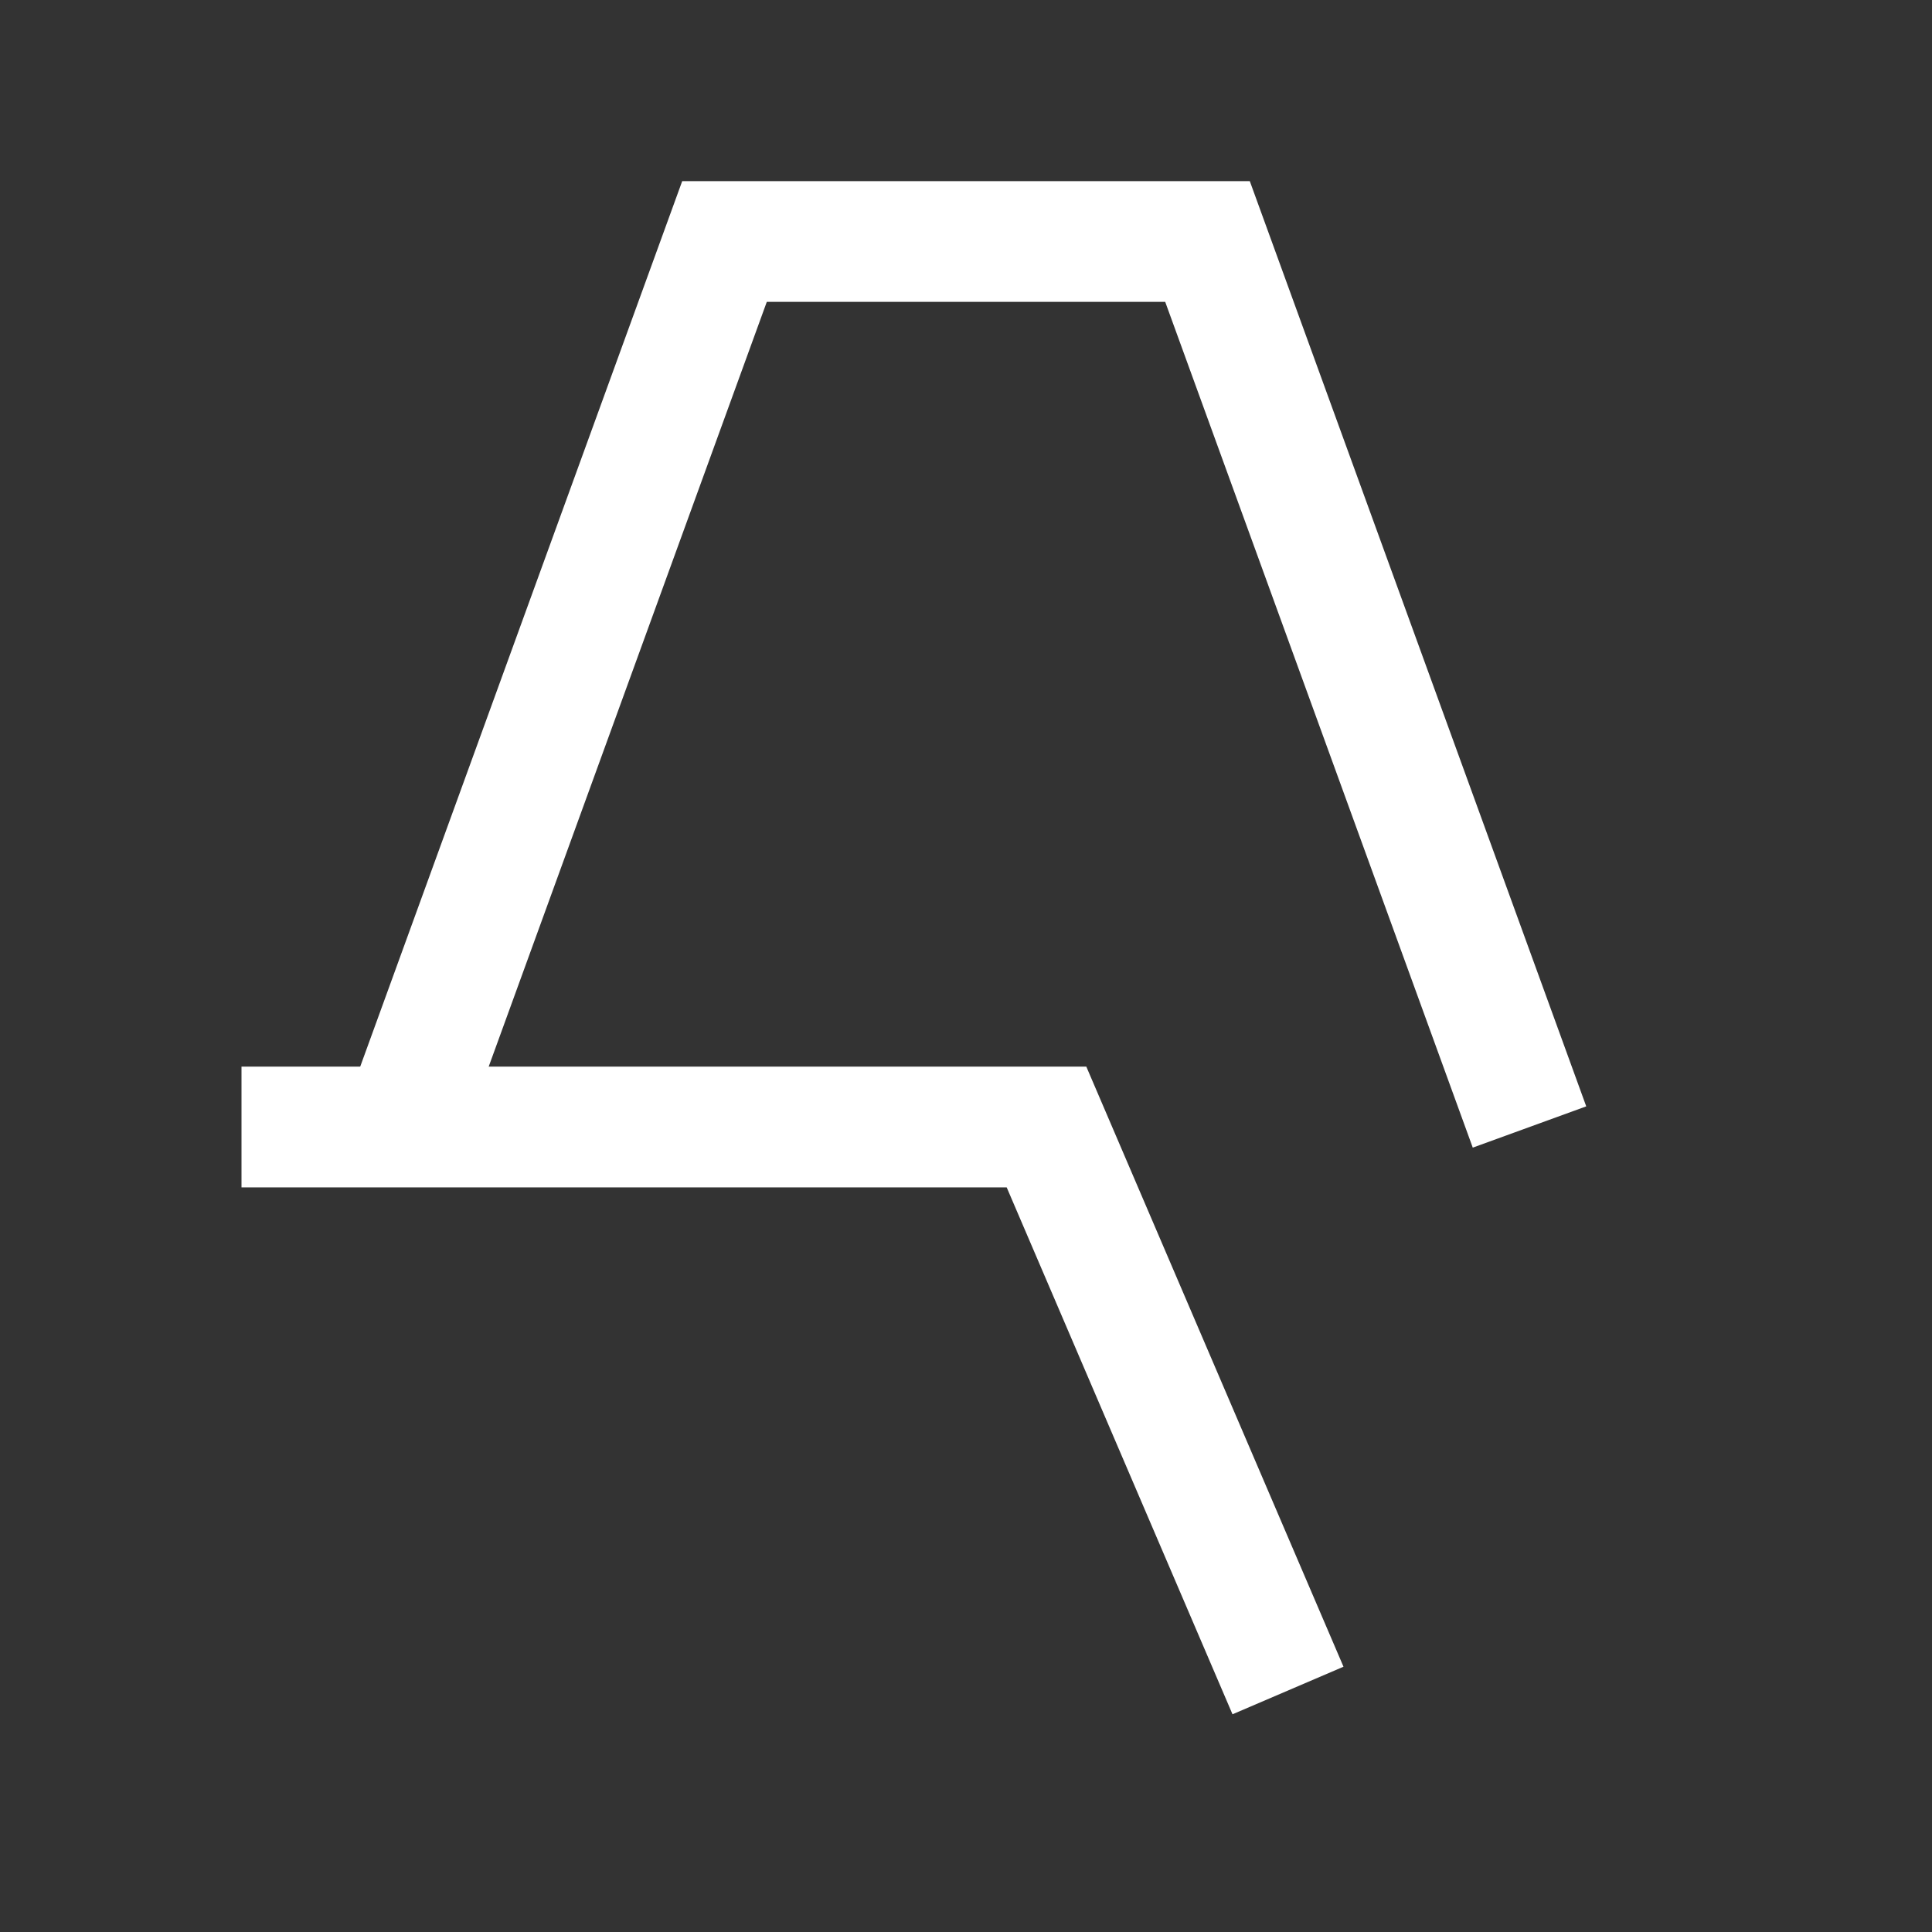 <?xml version="1.0" encoding="UTF-8"?>
<svg xmlns="http://www.w3.org/2000/svg" viewBox="0 0 24 24" fill="none">
	<rect x="0" y="0" width="24" height="24" fill="#333333" stroke="none"/>
	<path d="M3 14h10l3 7" stroke="#fff" stroke-width="1.5"/>
	<path d="M5 14L9 3h6l4 11" stroke="#fff" stroke-width="1.5"/>
</svg>


